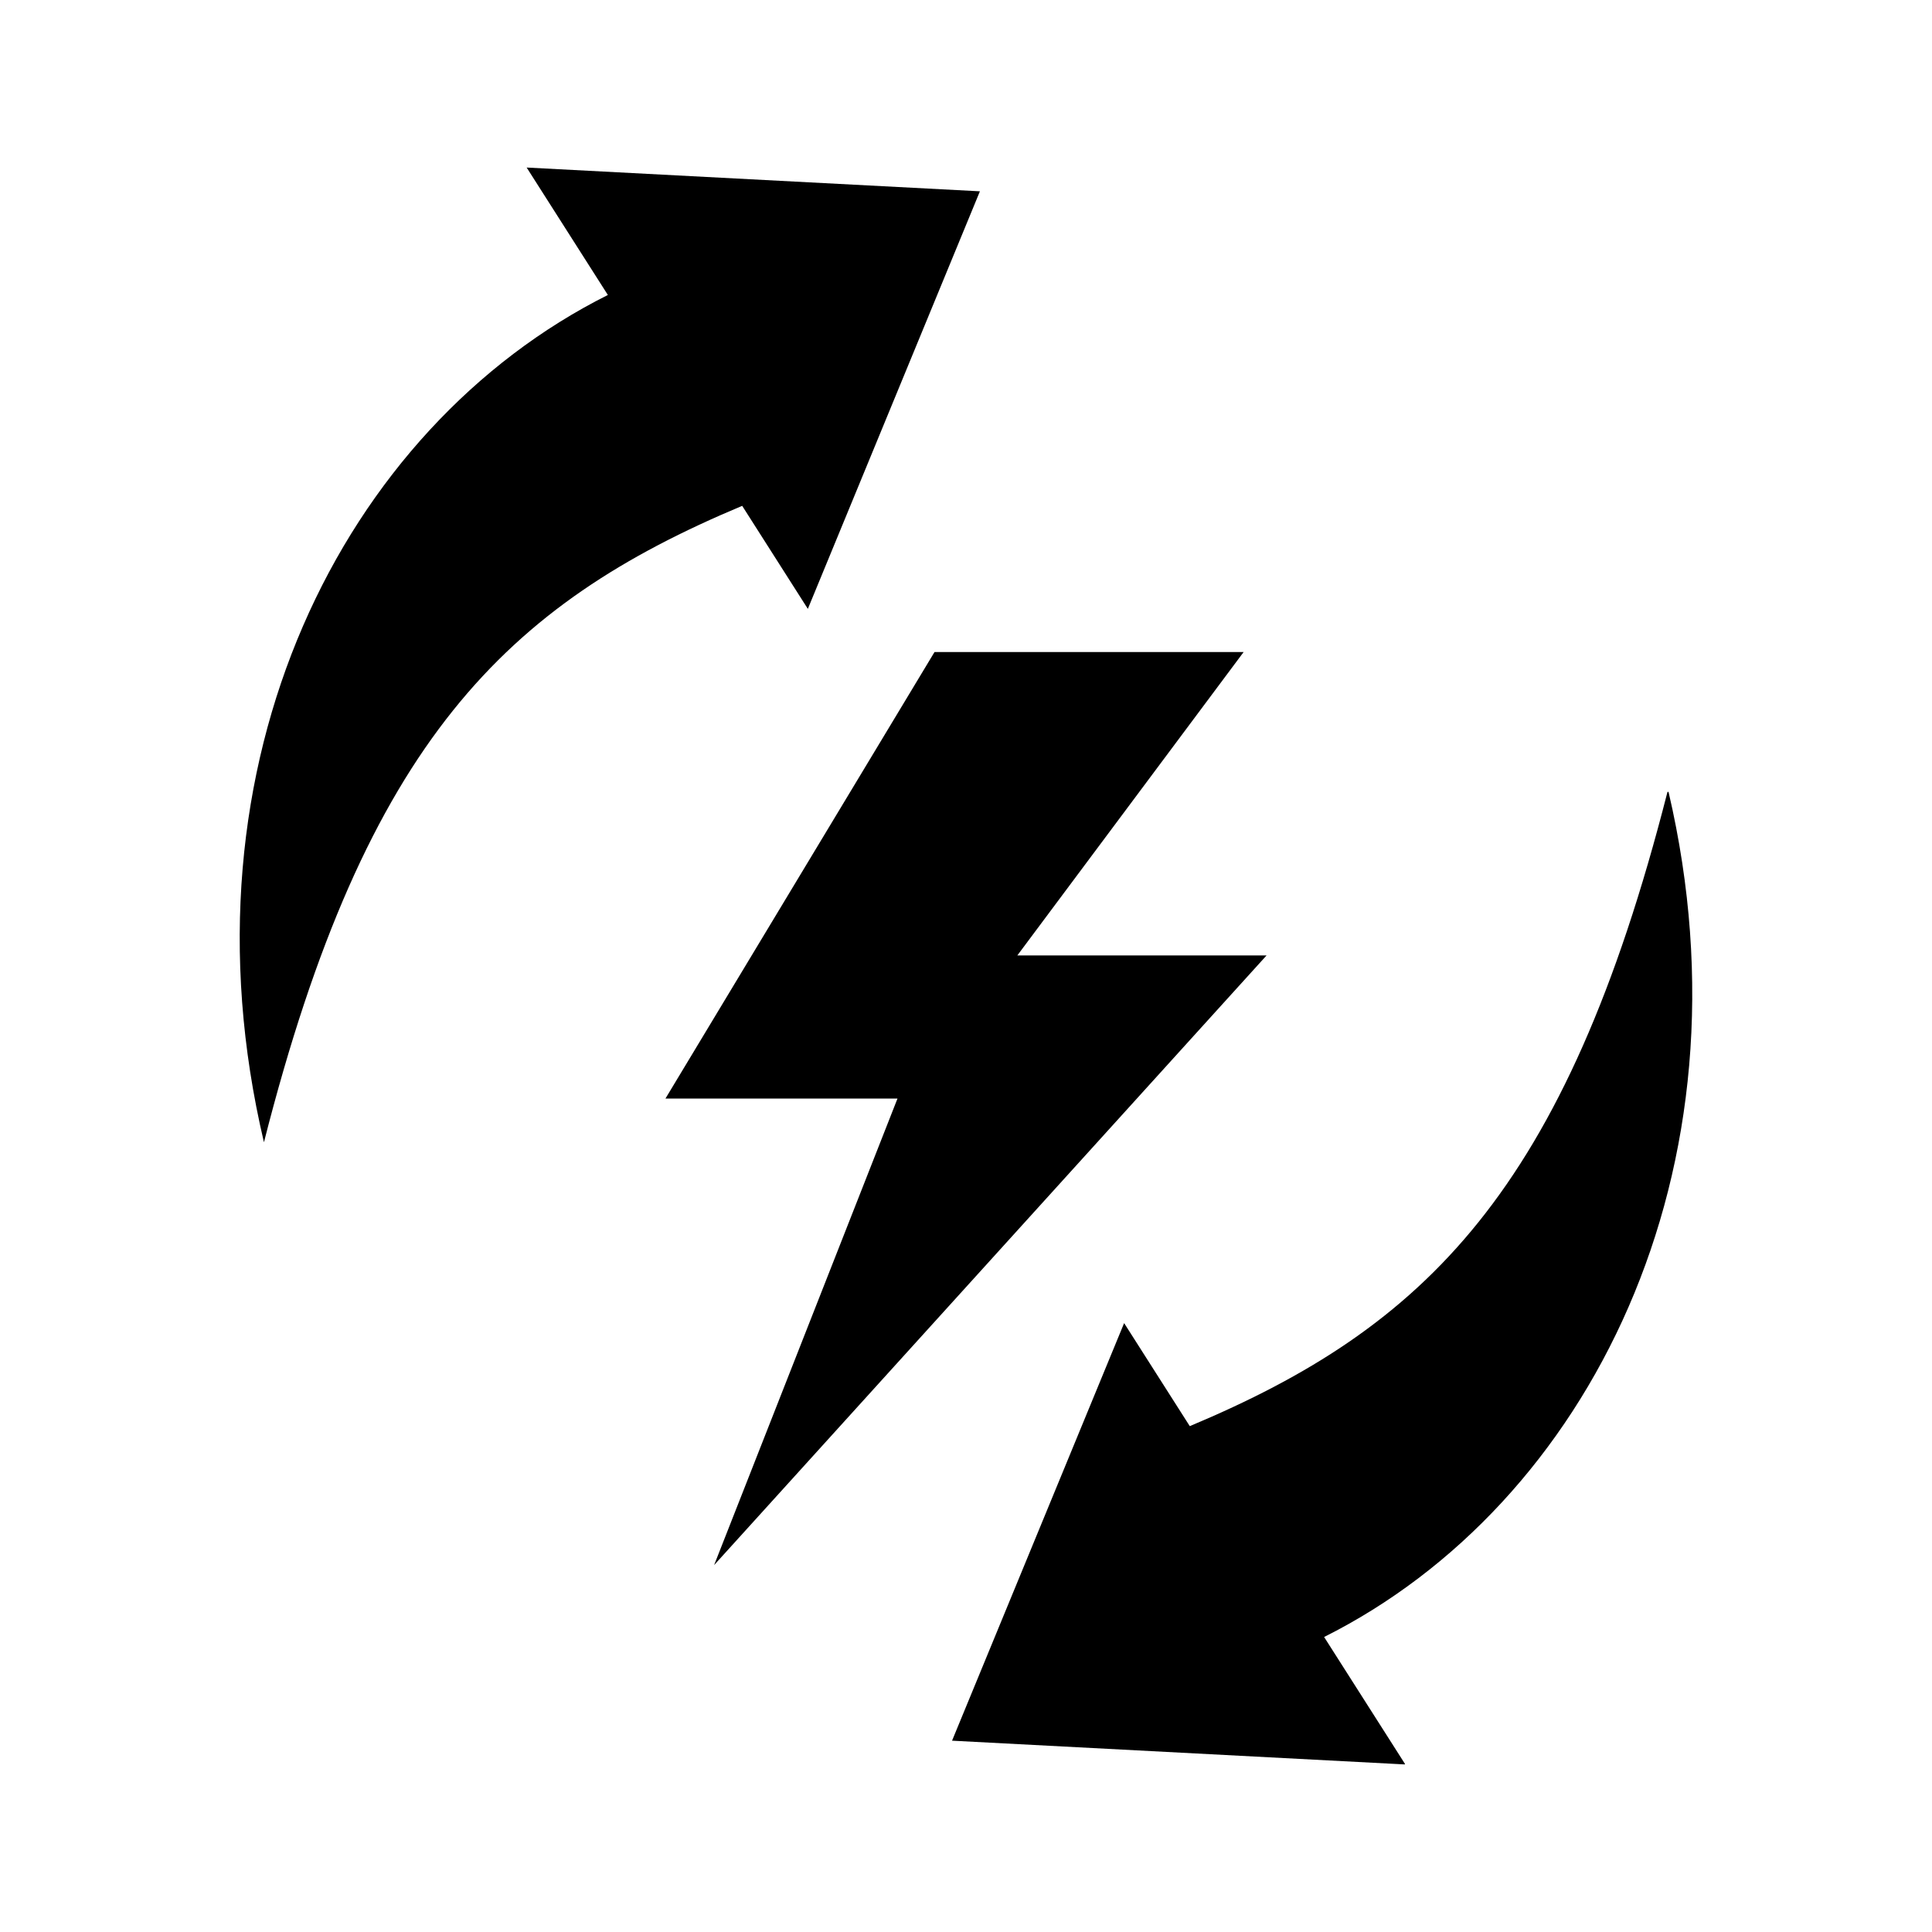 <?xml version="1.0" encoding="UTF-8"?>
<!-- Uploaded to: ICON Repo, www.svgrepo.com, Generator: ICON Repo Mixer Tools -->
<svg fill="#000000" width="800px" height="800px" version="1.1" viewBox="144 144 512 512" xmlns="http://www.w3.org/2000/svg">
 <g>
  <path d="m283.57 188.4 21.52 33.773c-70.199 35.16-114.88 123.96-91.141 224.54 27.043-106.38 64.281-142.48 126.74-168.66l17.398 27.305c15.977-38.773 45.602-110.66 45.602-110.66z"/>
  <path d="m516.33 611.45-21.426-33.629c70.043-35.086 114.68-123.57 91.297-223.87-0.039-0.16-0.289-0.156-0.328 0.012-27.031 105.86-64.242 141.86-126.57 167.98l-17.398-27.305-45.602 110.66 119.94 6.293c0.074-0.004 0.125-0.086 0.082-0.145z"/>
  <path d="m391.66 316.79-71.309 118.34h61.492l-48.598 123.64 146.41-161.57h-66.051l59.977-80.41h-81.922"/>
 </g>
</svg>